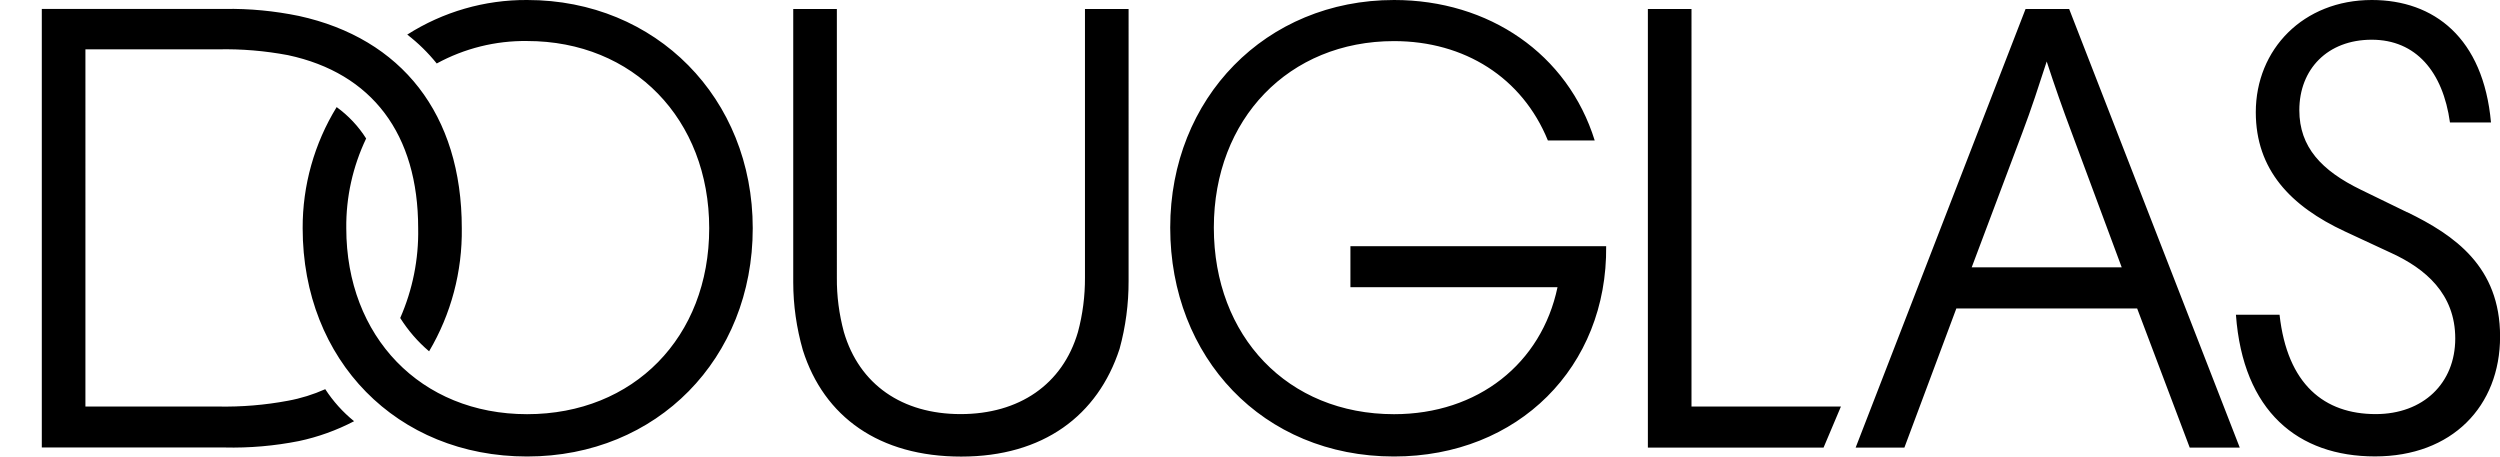 <?xml version="1.0" encoding="UTF-8"?> <svg xmlns="http://www.w3.org/2000/svg" id="DouglasLogoLarge" viewBox="0 0 288.28 52.72"><defs><style> .cls-1 { fill: #000; stroke-width: 0px; } </style></defs><path class="cls-1" d="M60.79,0c-4.9-.03-9.7,1.36-13.83,3.99,1.26.97,2.4,2.09,3.4,3.33,3.19-1.74,6.79-2.64,10.42-2.59,12.27,0,21,9.02,21,21.59s-8.72,21.44-21,21.44-20.85-8.95-20.85-21.44c-.04-3.58.75-7.12,2.29-10.35-.89-1.41-2.05-2.64-3.4-3.62-2.58,4.2-3.94,9.04-3.92,13.97,0,15.23,10.87,26.32,25.88,26.32s26.02-11.31,26.02-26.32S75.65,0,60.79,0ZM125.11,32.01c.01,2.12-.26,4.24-.81,6.28-1.77,6.06-6.8,9.46-13.53,9.46s-11.68-3.4-13.46-9.46c-.55-2.05-.83-4.16-.81-6.28V1.04h-5.03v31.5c0,2.65.38,5.29,1.11,7.84,2.44,7.69,8.8,12.27,18.26,12.27s15.75-4.73,18.26-12.42c.7-2.55,1.05-5.19,1.04-7.84V1.04h-5.03v30.98ZM37.5,44.88c-1.37.61-2.81,1.06-4.29,1.33-2.66.5-5.36.72-8.06.67h-15.3V5.69h15.3c2.7-.06,5.4.17,8.06.67,9.69,2.07,15.01,9.09,15.01,19.96.07,3.56-.64,7.09-2.07,10.35.91,1.44,2.03,2.74,3.33,3.84,2.54-4.29,3.84-9.21,3.77-14.2,0-13.16-6.95-21.88-18.78-24.47-2.82-.58-5.7-.86-8.58-.81H4.82v50.57h21.07c2.88.07,5.75-.18,8.58-.74,2.21-.47,4.35-1.24,6.36-2.29-1.3-1.05-2.42-2.3-3.33-3.7ZM277.56,24.47l-5.32-2.59c-4.53-2.2-7.1-4.92-7.1-9.17,0-4.73,3.25-8.13,8.35-8.13s8.21,3.7,9.02,9.54h4.73C286.36,4.36,280.67,0,273.5,0c-7.91,0-13.38,5.69-13.38,12.94,0,6.62,4,10.83,10.28,13.75l5.4,2.51c3.84,1.77,7.32,4.66,7.32,9.83s-3.7,8.72-9.17,8.72c-5.91,0-10.2-3.4-11.09-11.46h-5.03c.81,11.16,7.17,16.34,16.04,16.34s14.42-5.77,14.42-13.83-5.25-11.68-10.72-14.34ZM233.57,1.04l-19.59,50.57h5.62l5.99-16.04h20.85l6.06,16.04h5.77L238.6,1.04h-5.03ZM244.66,30.83h-17.3l5.84-15.53c1.04-2.74,1.92-5.47,2.81-8.21.89,2.74,1.85,5.47,2.88,8.21l5.77,15.53ZM195.05,1.04h-5.03v50.57h20.26l2-4.73h-17.23V1.04ZM155.72,28.39v4.73h23.88c-1.85,8.8-9.17,14.64-18.85,14.64-12.27,0-20.78-8.98-20.78-21.51s8.65-21.51,20.78-21.51c8.13,0,14.79,4.21,17.74,11.46h5.4C180.78,6.21,171.69,0,160.75,0,145.96,0,134.94,11.31,134.94,26.25s10.65,26.39,25.8,26.39c14.34,0,24.62-10.35,24.47-24.25h-29.5Z"></path></svg> 